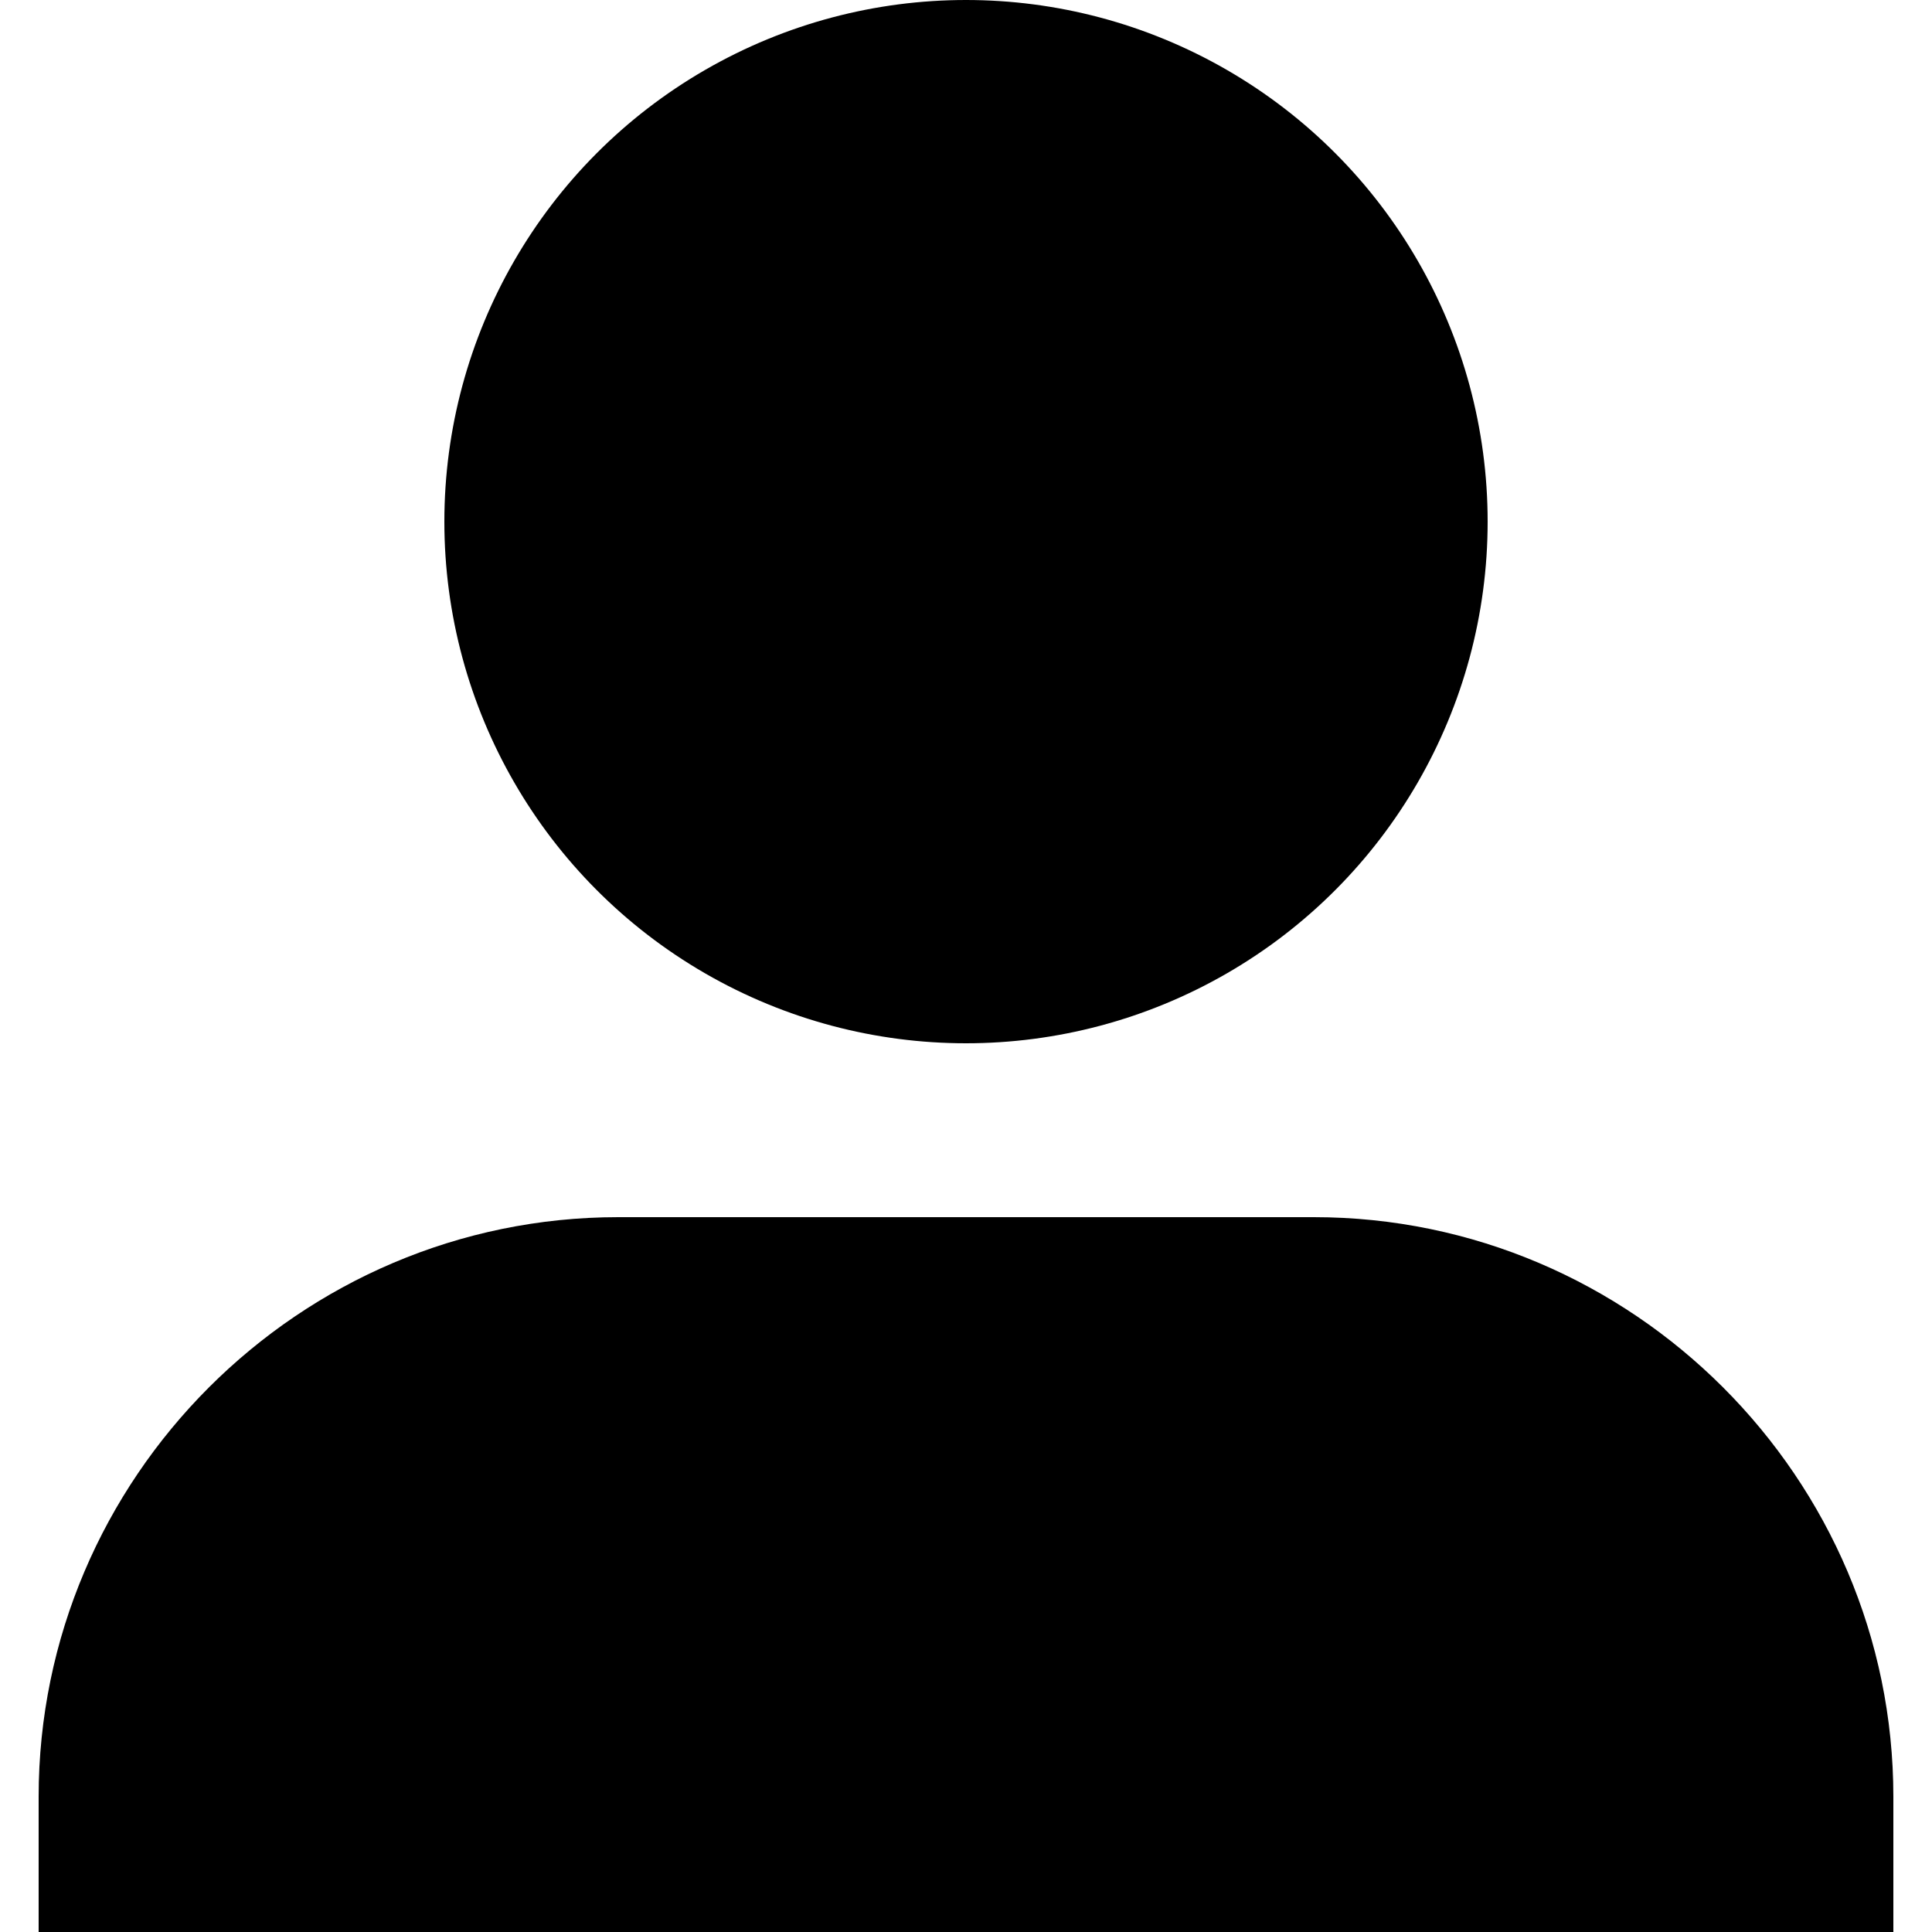 <svg xmlns="http://www.w3.org/2000/svg" xmlns:xlink="http://www.w3.org/1999/xlink" version="1.1" id="Your_Icon" x="0px" y="0px" width="100px" height="100px" viewBox="0 0 100 100" enable-background="new 0 0 100 100" xml:space="preserve">
<circle fill="#000000" cx="50" cy="27" r="27"/>
<path fill="#000000" d="M98,100v-7c0-16.5-13.5-30-30-30H32C15.5,63,2,76.5,2,93v7H98z"/>
</svg>